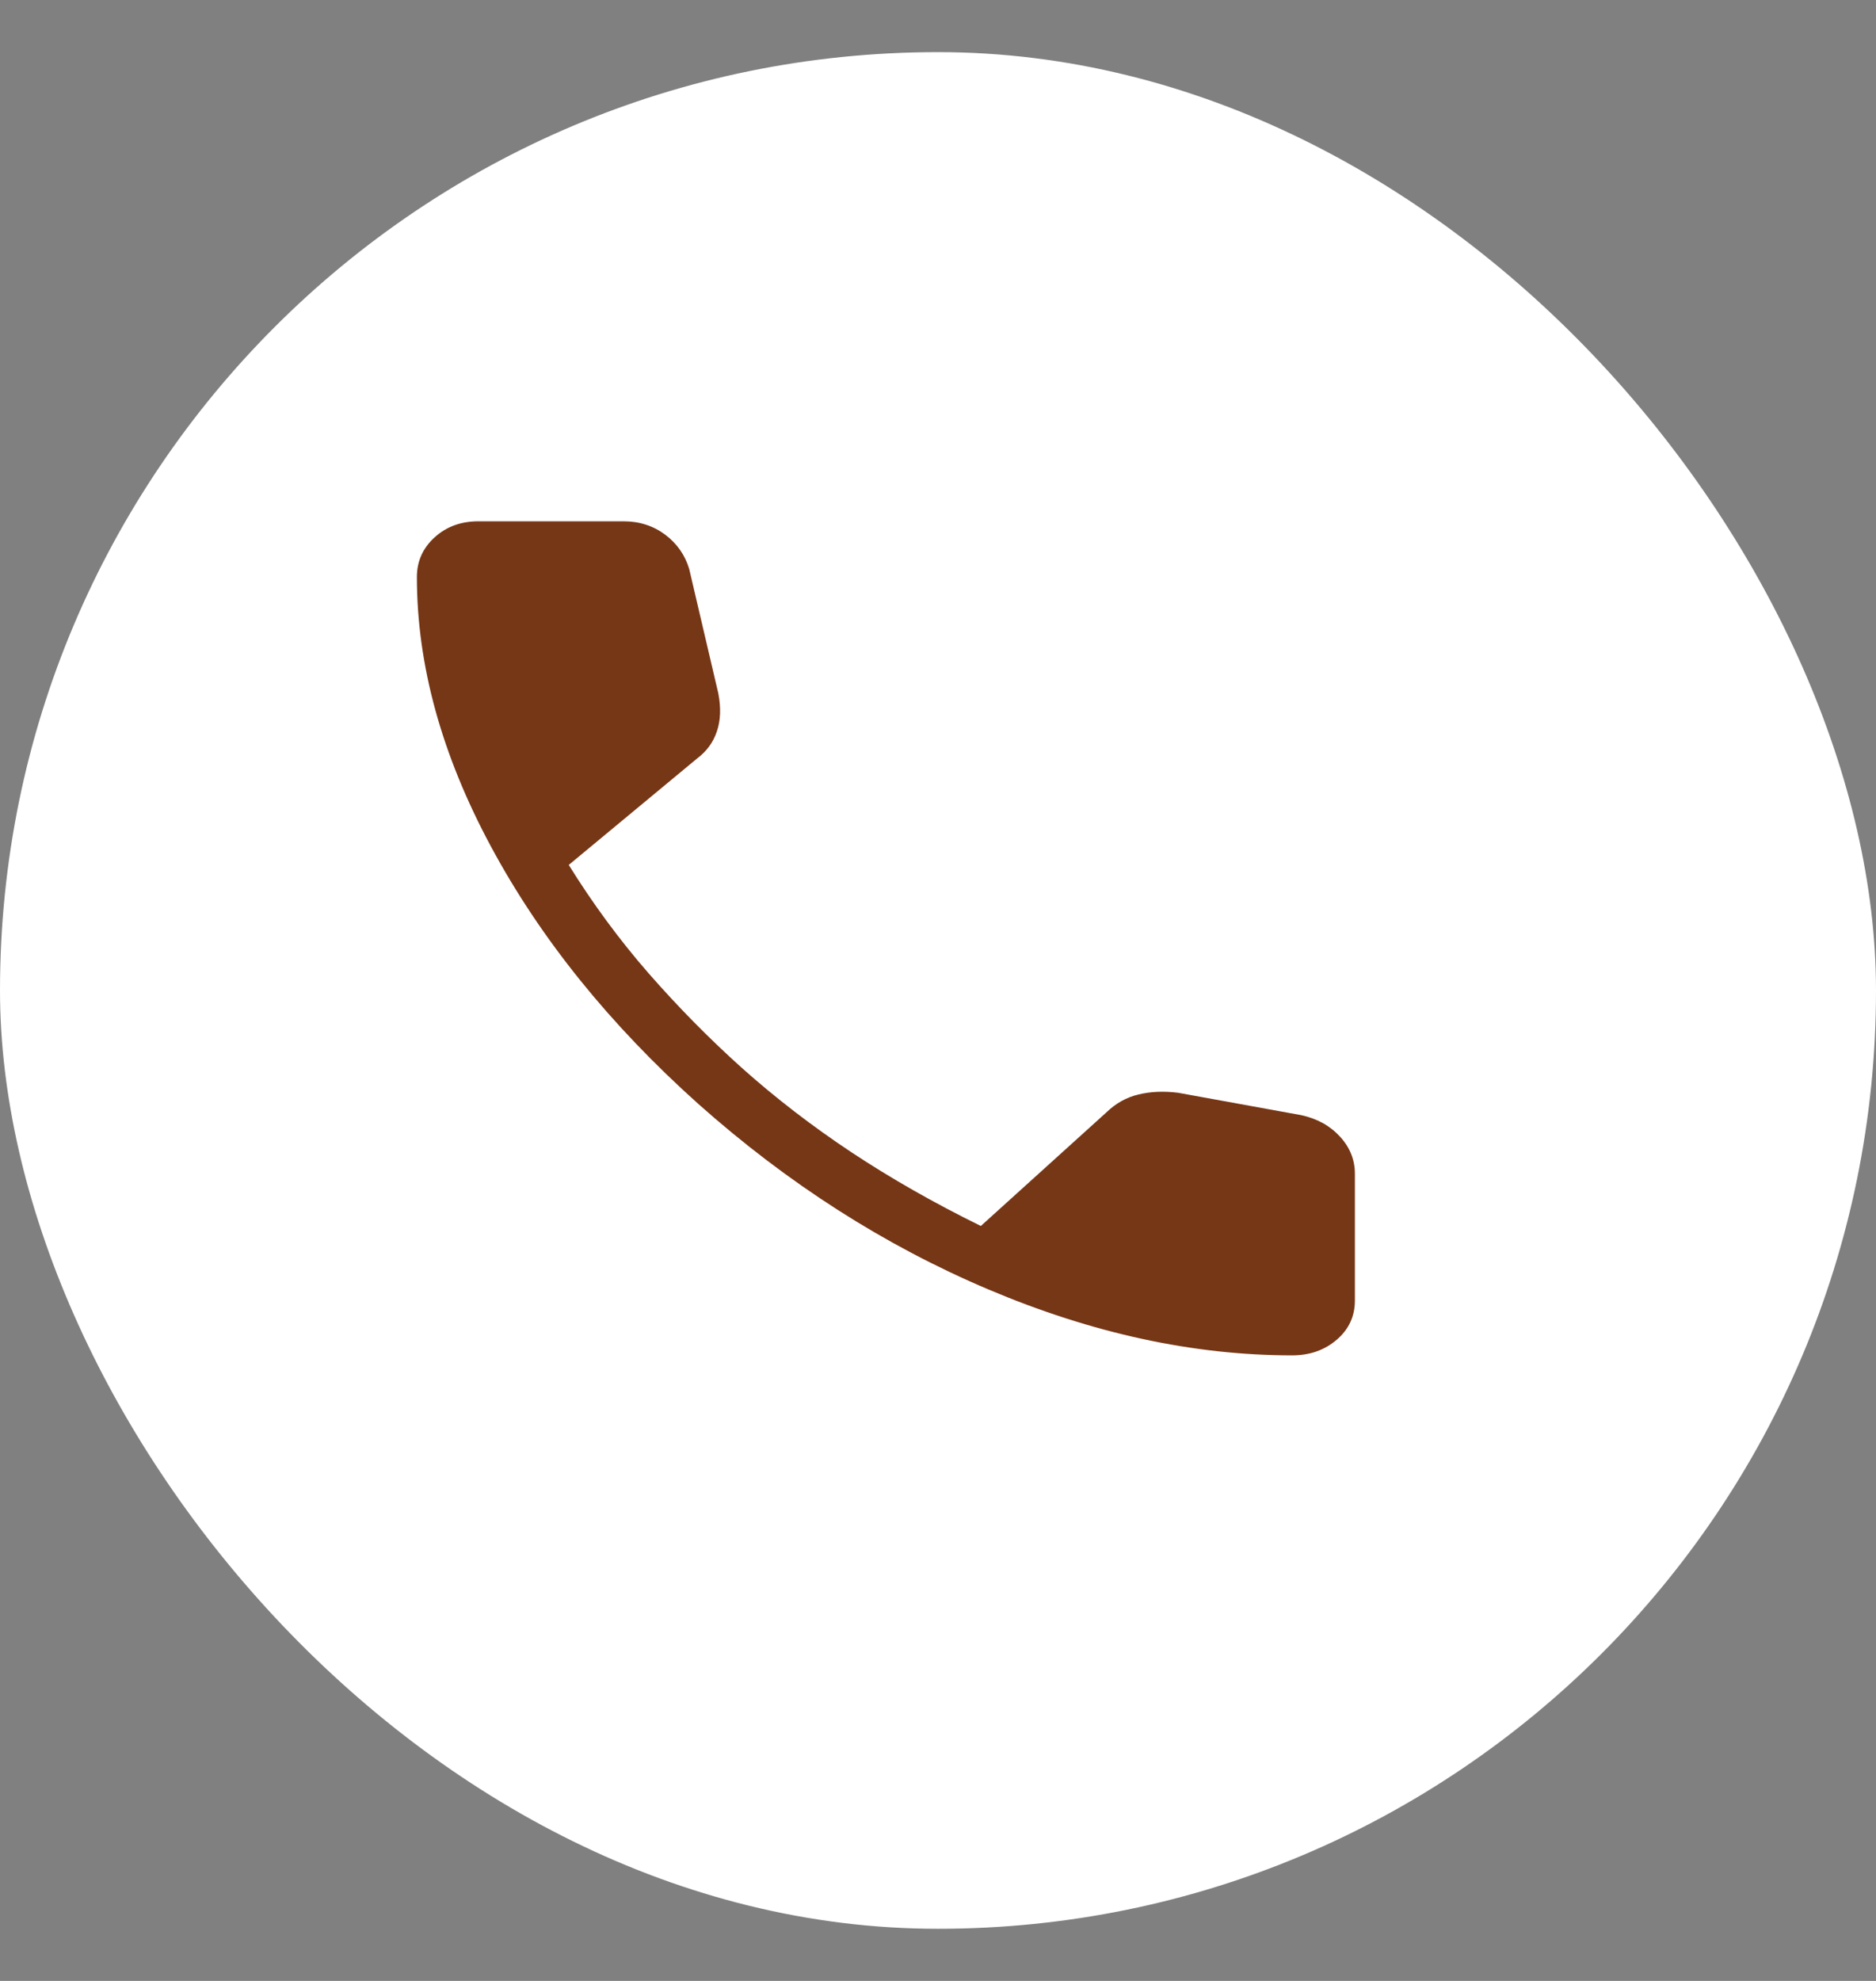 <svg width="18" height="19" viewBox="0 0 18 19" fill="none" xmlns="http://www.w3.org/2000/svg">
<rect x="0" y="0" width="18" height="19" fill="#808080" stroke="none"/>
<rect y="0.5" width="18" height="18" rx="9" fill="white"/>
<path d="M12.398 13C11.45 13 10.478 12.789 9.482 12.367C8.486 11.945 7.559 11.352 6.701 10.589C5.85 9.827 5.187 9.004 4.712 8.122C4.237 7.24 4 6.377 4 5.535C4 5.385 4.056 5.258 4.169 5.155C4.281 5.052 4.422 5 4.591 5H5.982C6.135 5 6.268 5.043 6.382 5.128C6.496 5.214 6.573 5.324 6.613 5.458L6.892 6.65C6.919 6.79 6.914 6.912 6.878 7.016C6.843 7.121 6.78 7.206 6.691 7.273L5.457 8.296C5.688 8.668 5.943 9.014 6.222 9.334C6.502 9.654 6.8 9.957 7.117 10.242C7.443 10.533 7.794 10.803 8.171 11.053C8.547 11.302 8.961 11.538 9.411 11.759L10.614 10.671C10.705 10.583 10.808 10.525 10.923 10.498C11.037 10.47 11.163 10.464 11.302 10.481L12.485 10.696C12.638 10.729 12.762 10.798 12.857 10.902C12.952 11.005 13 11.124 13 11.258V12.475C13 12.625 12.942 12.75 12.826 12.85C12.709 12.95 12.567 13 12.398 13Z" fill="#763716"/>
</svg>
